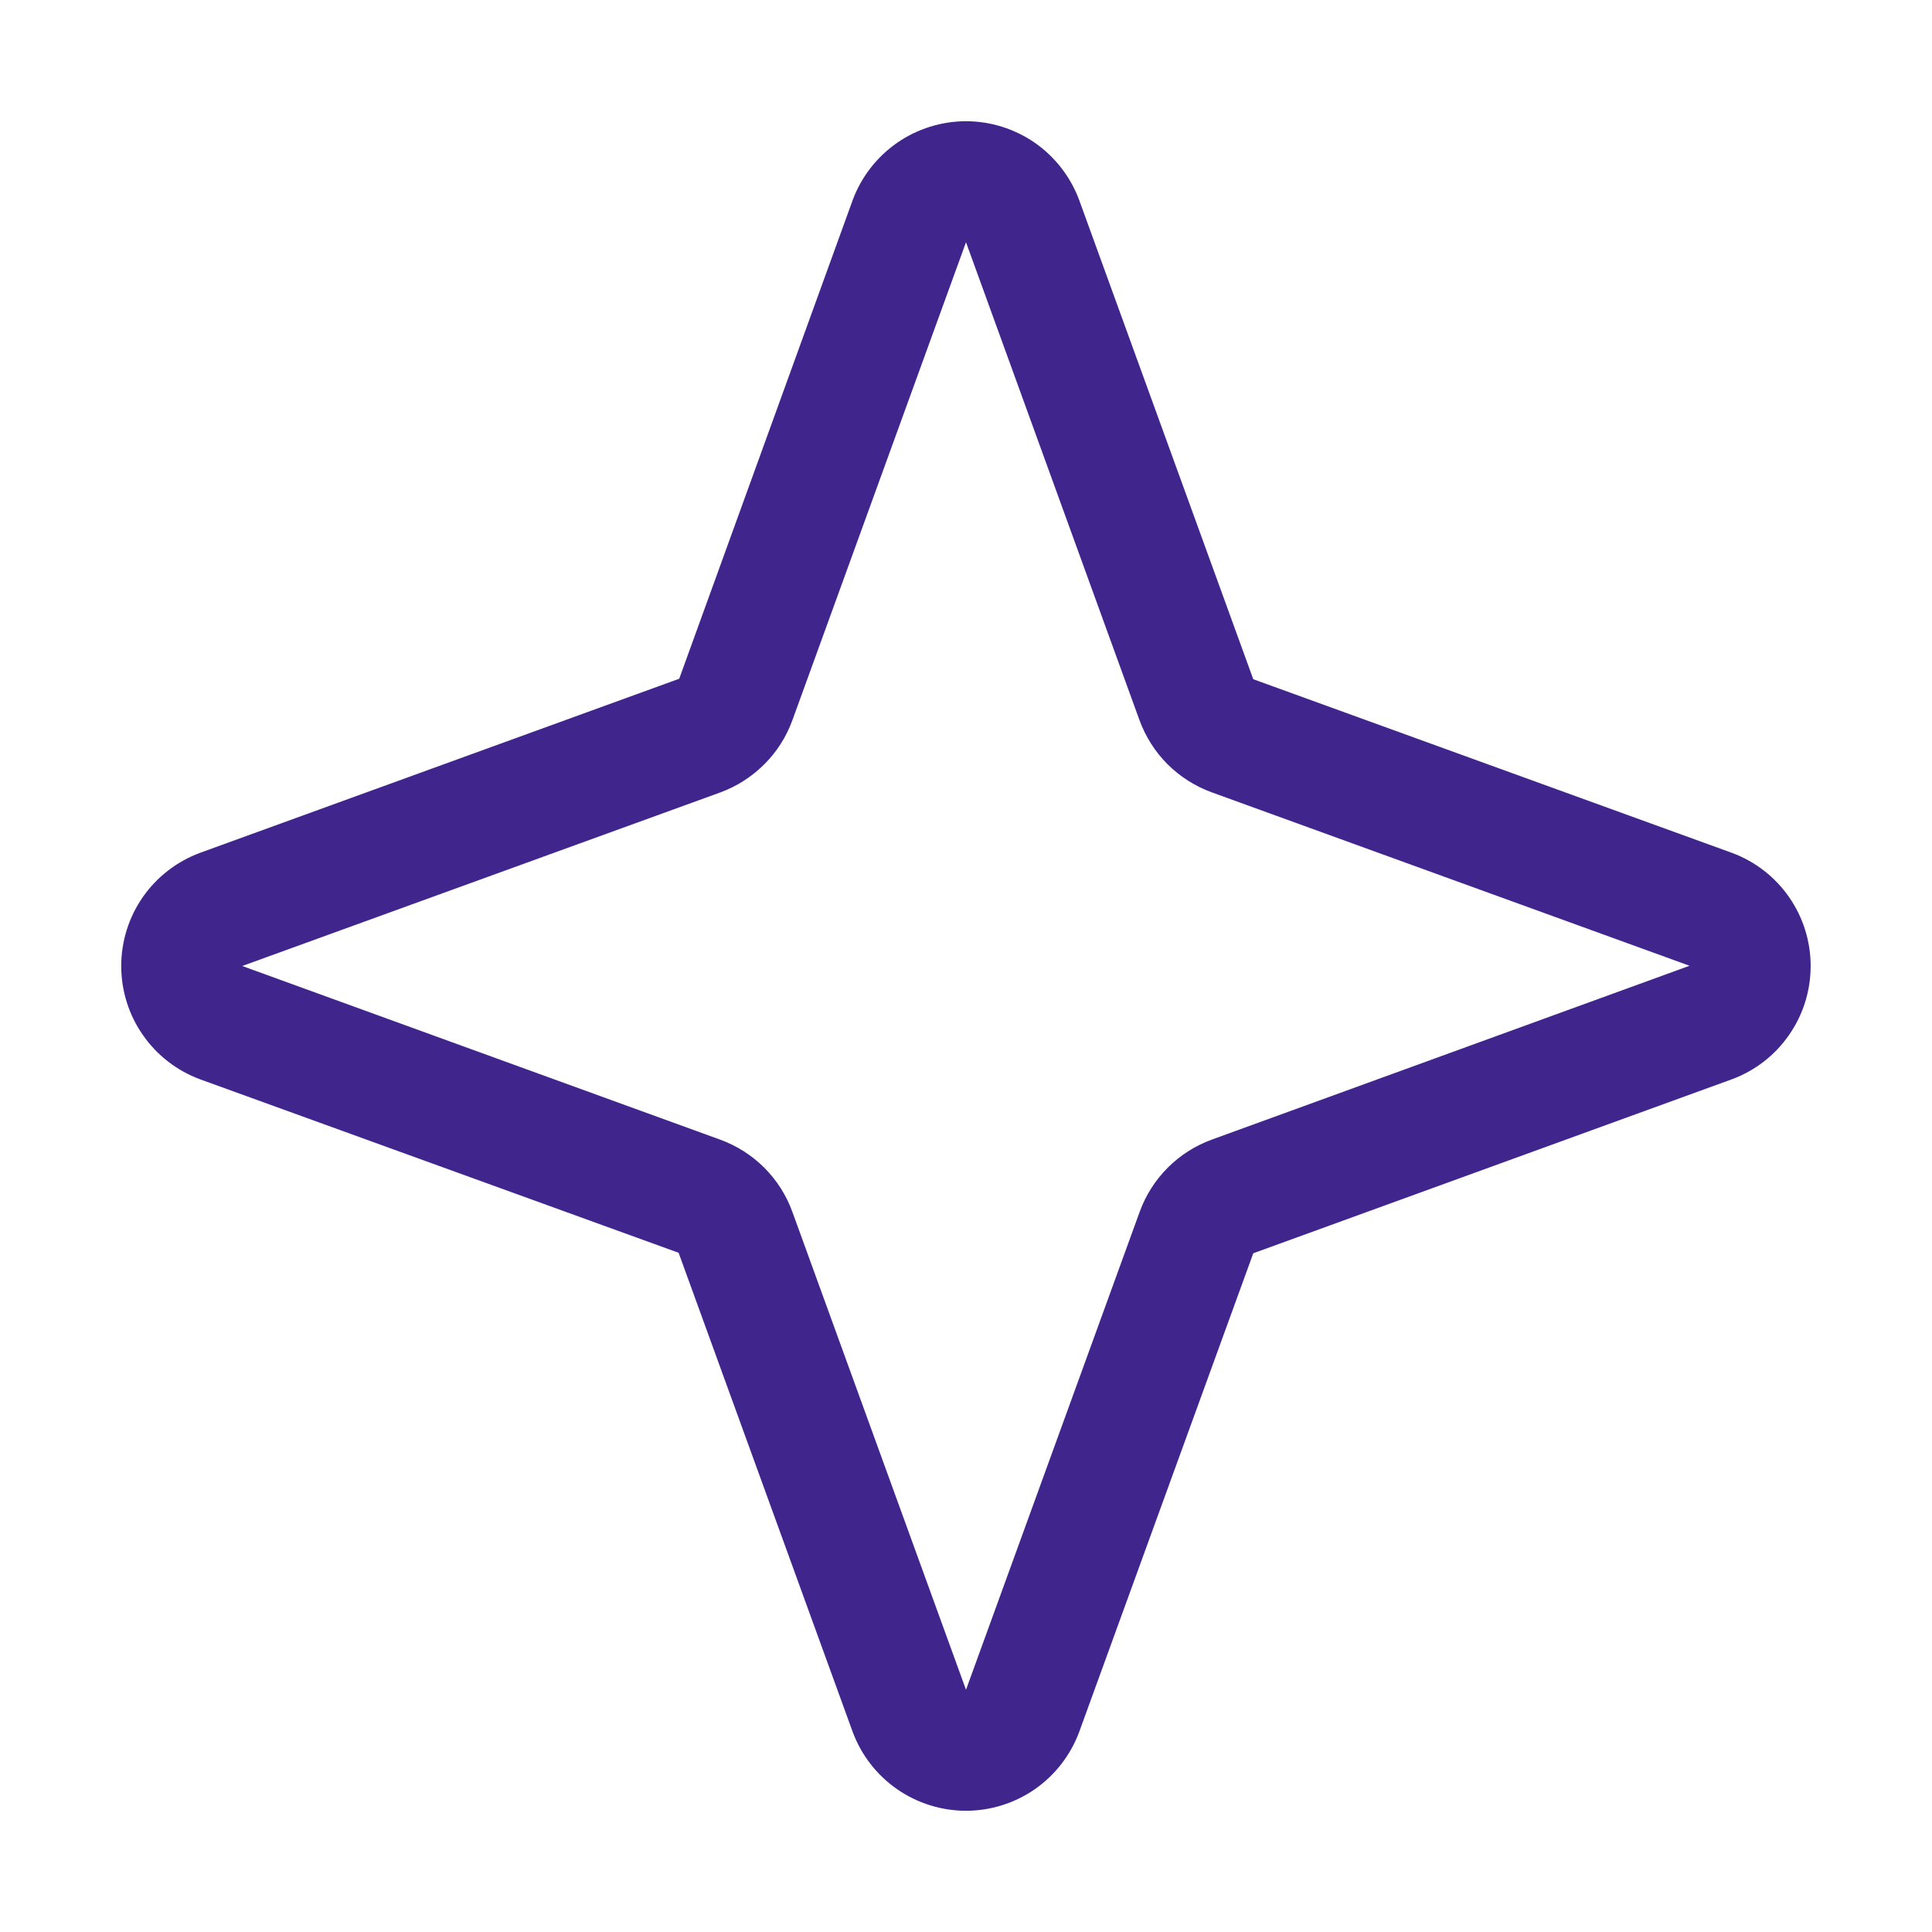 <svg width="16" height="16" viewBox="0 0 16 16" fill="none" xmlns="http://www.w3.org/2000/svg">
<path d="M14.343 7.063L10.379 5.625L8.937 1.656C8.866 1.465 8.738 1.3 8.571 1.183C8.403 1.067 8.204 1.004 8 1.004C7.796 1.004 7.596 1.067 7.429 1.183C7.261 1.3 7.133 1.465 7.062 1.656L5.625 5.621L1.656 7.063C1.465 7.134 1.299 7.262 1.183 7.429C1.066 7.597 1.004 7.796 1.004 8C1.004 8.204 1.066 8.404 1.183 8.571C1.299 8.739 1.465 8.867 1.656 8.938L5.62 10.375L7.062 14.344C7.133 14.535 7.261 14.7 7.429 14.817C7.596 14.933 7.796 14.996 8 14.996C8.204 14.996 8.403 14.933 8.571 14.817C8.738 14.7 8.866 14.535 8.937 14.344L10.379 10.379L14.343 8.938C14.535 8.867 14.7 8.739 14.816 8.571C14.933 8.404 14.995 8.204 14.995 8C14.995 7.796 14.933 7.597 14.816 7.429C14.7 7.262 14.535 7.134 14.343 7.063ZM10.035 9.438C9.898 9.488 9.774 9.567 9.671 9.67C9.568 9.773 9.489 9.897 9.439 10.034L8 13.994L6.562 10.036C6.512 9.898 6.433 9.774 6.329 9.67C6.226 9.567 6.101 9.488 5.964 9.438L2.006 8L5.964 6.563C6.101 6.513 6.226 6.433 6.329 6.33C6.433 6.227 6.512 6.102 6.562 5.965L8 2.006L9.437 5.965C9.487 6.101 9.566 6.226 9.669 6.329C9.772 6.432 9.897 6.511 10.033 6.561L13.992 7.998L10.035 9.438Z" fill="#40258D"/>
</svg>
